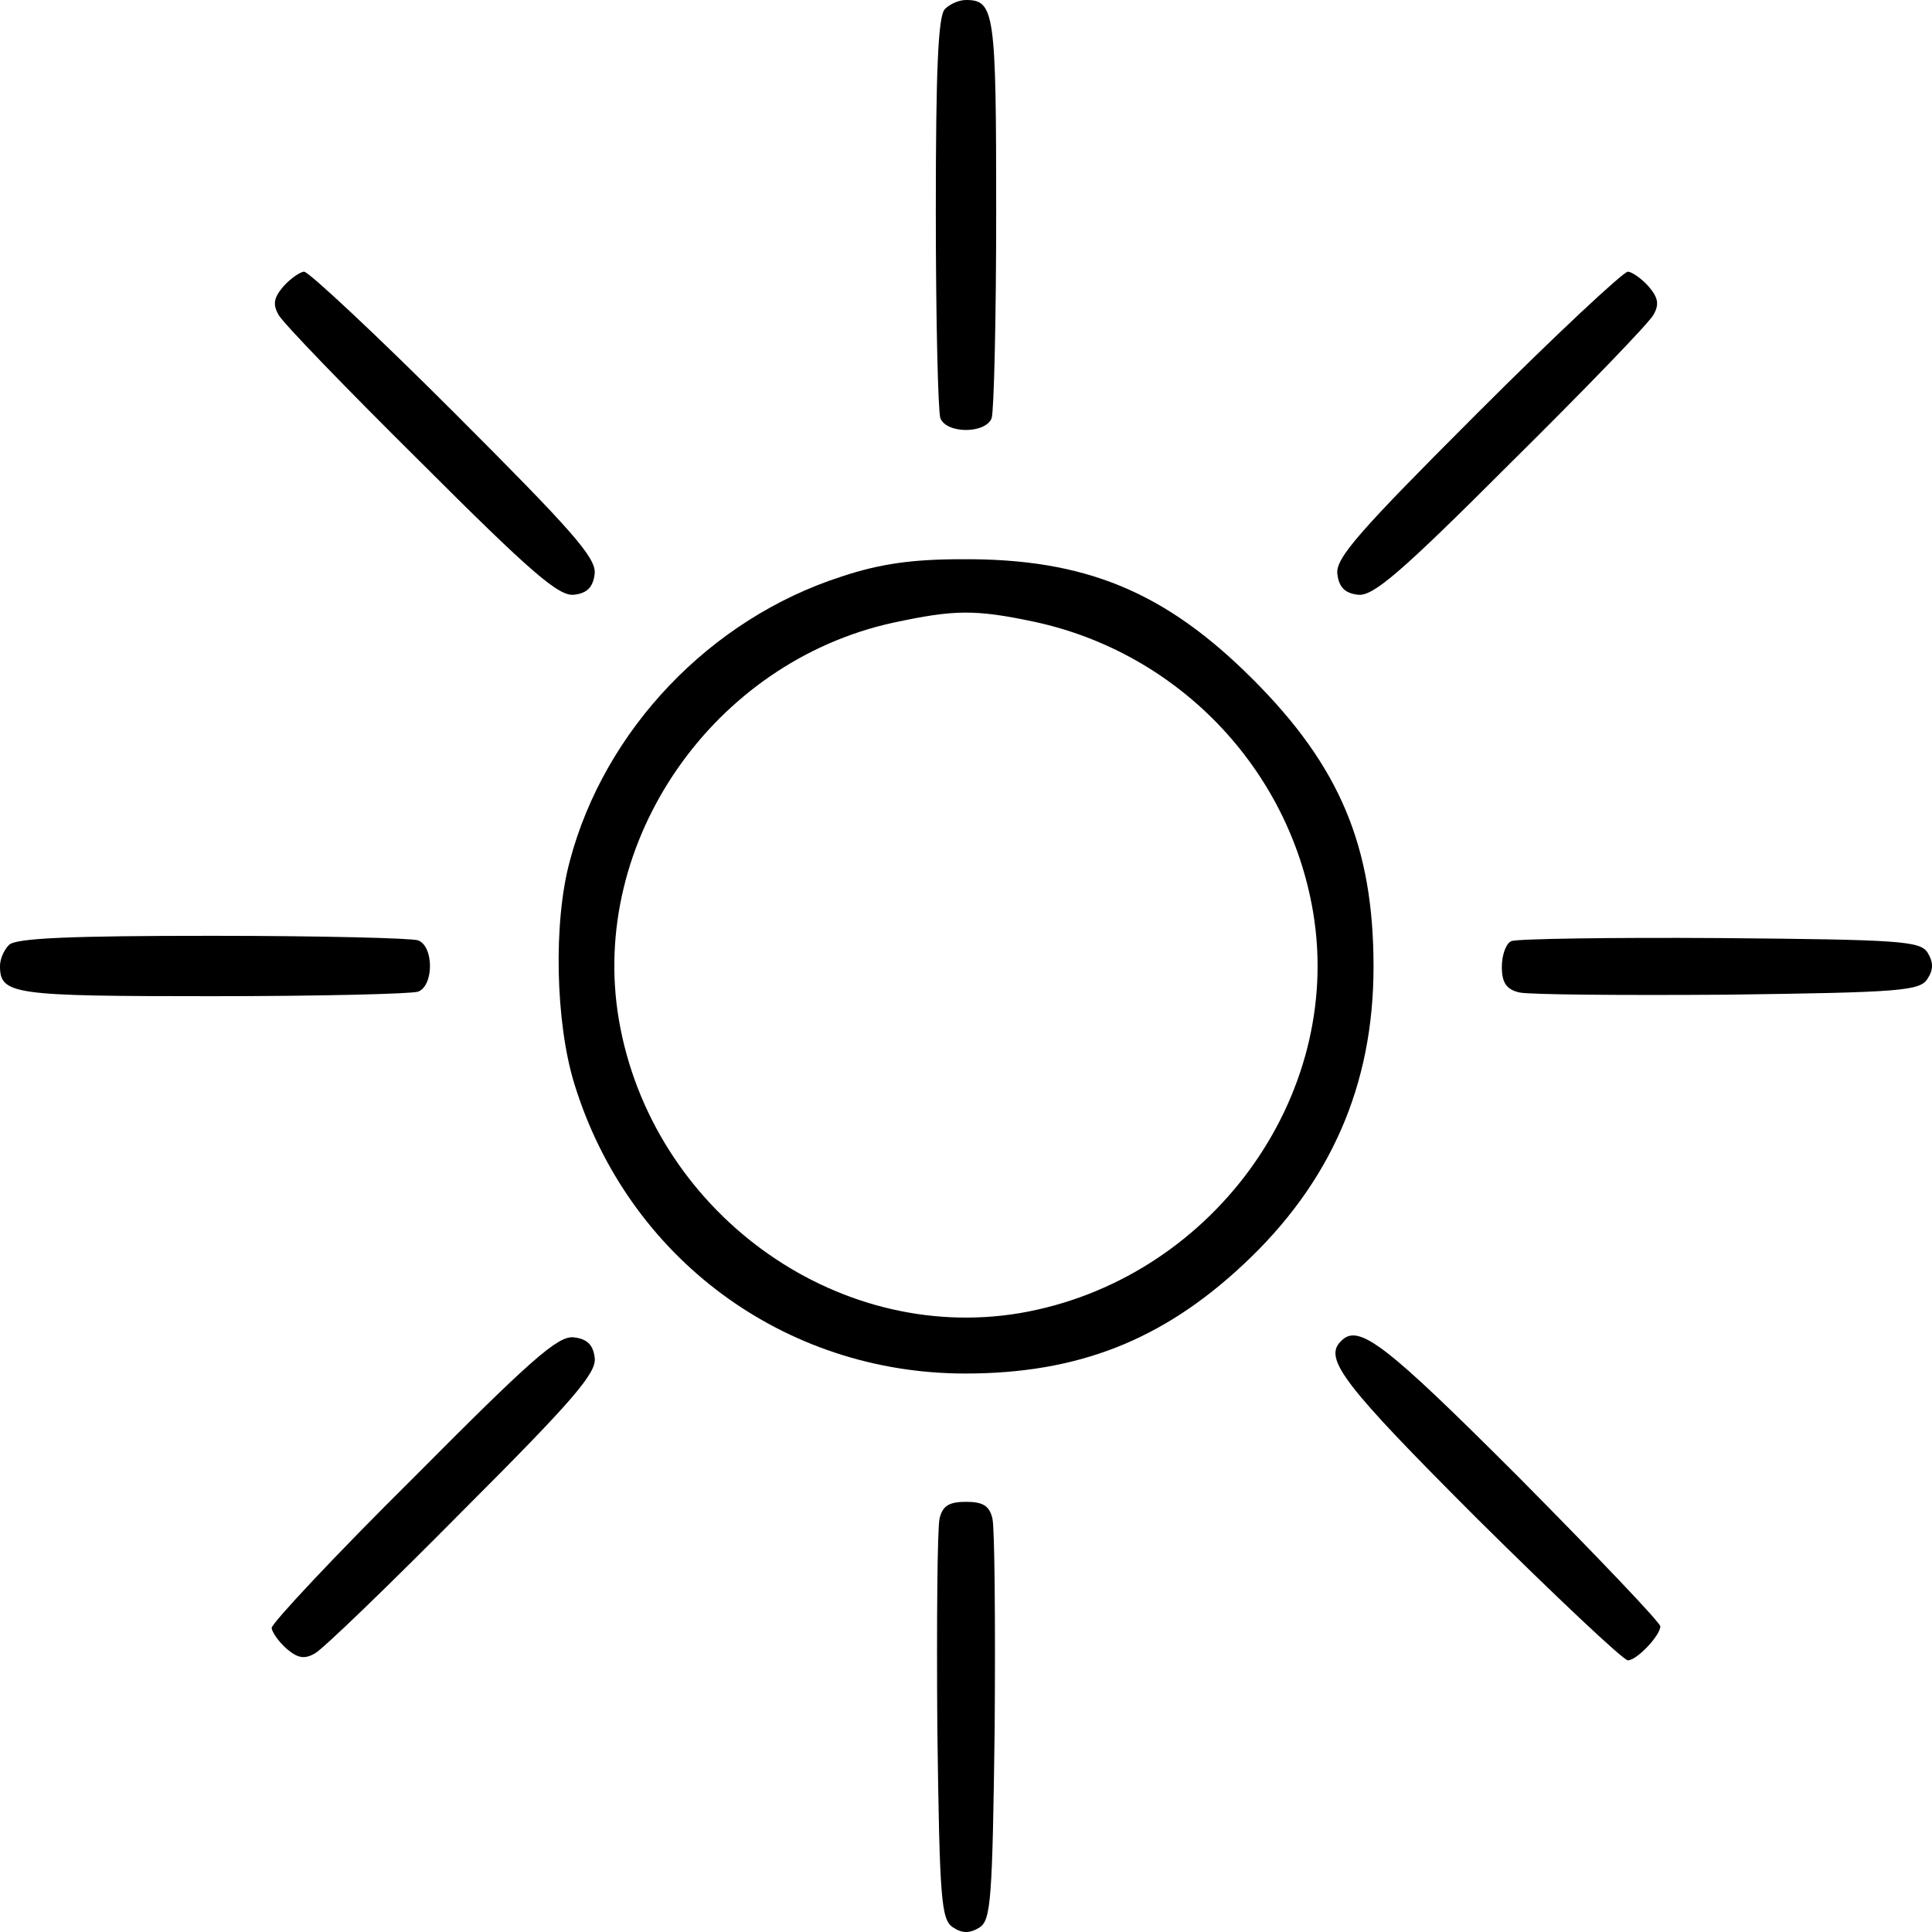 <?xml version="1.0" standalone="no"?>
<!DOCTYPE svg PUBLIC "-//W3C//DTD SVG 20010904//EN"
 "http://www.w3.org/TR/2001/REC-SVG-20010904/DTD/svg10.dtd">
<svg version="1.0" xmlns="http://www.w3.org/2000/svg"
 width="256pt" height="256pt" viewBox="0 0 256 256"
 preserveAspectRatio="xMidYMid meet">

<g transform="translate(0,256) scale(0.1,-0.1)"
fill="#000000" stroke="none">
<path d="M1252 2548 c-9 -9 -12 -82 -12 -269 0 -142 3 -264 6 -273 8 -21 60
-21 68 0 3 9 6 131 6 273 0 264 -2 281 -40 281 -9 0 -21 -5 -28 -12z"/>
<path d="M376 2181 c-13 -15 -15 -24 -7 -38 5 -10 90 -98 189 -196 146 -146
183 -178 203 -175 17 2 25 10 27 28 2 21 -30 57 -186 213 -103 103 -193 187
-199 187 -5 0 -18 -9 -27 -19z"/>
<path d="M1958 2013 c-156 -156 -188 -192 -186 -213 2 -18 10 -26 27 -28 20
-3 57 29 203 175 99 98 184 186 189 196 8 14 6 23 -7 38 -9 10 -22 19 -27 19
-6 0 -96 -84 -199 -187z"/>
<path d="M1115 1796 c-174 -56 -314 -203 -360 -377 -22 -81 -19 -214 6 -295
71 -231 278 -384 518 -384 149 0 261 44 368 144 116 108 173 238 173 395 0
160 -45 266 -160 381 -116 116 -222 160 -385 159 -66 0 -109 -6 -160 -23z
m256 -60 c190 -41 337 -194 369 -385 41 -246 -137 -488 -389 -531 -246 -41
-488 137 -531 389 -40 236 125 474 364 526 80 17 107 18 187 1z"/>
<path d="M12 1308 c-7 -7 -12 -19 -12 -28 0 -38 17 -40 281 -40 142 0 264 3
273 6 21 8 21 60 0 68 -9 3 -131 6 -273 6 -187 0 -260 -3 -269 -12z"/>
<path d="M2003 1313 c-7 -2 -13 -18 -13 -34 0 -21 6 -30 23 -34 12 -3 136 -4
276 -3 229 3 255 5 265 21 8 12 8 22 0 35 -10 15 -36 17 -275 19 -145 1 -270
-1 -276 -4z"/>
<path d="M548 602 c-104 -103 -188 -193 -188 -199 0 -5 9 -18 19 -27 15 -13
24 -15 38 -7 10 5 98 90 196 189 146 146 178 183 175 203 -2 17 -10 25 -28 27
-21 2 -57 -30 -212 -186z"/>
<path d="M1777 783 c-24 -23 3 -58 181 -236 104 -103 193 -187 199 -187 12 0
43 33 43 45 0 5 -84 93 -187 197 -178 178 -213 205 -236 181z"/>
<path d="M1245 548 c-3 -13 -4 -137 -3 -277 3 -229 5 -255 21 -265 12 -8 22
-8 35 0 15 10 17 36 20 265 1 140 0 264 -3 277 -4 17 -13 22 -35 22 -22 0 -31
-5 -35 -22z"/>
</g>
</svg>
